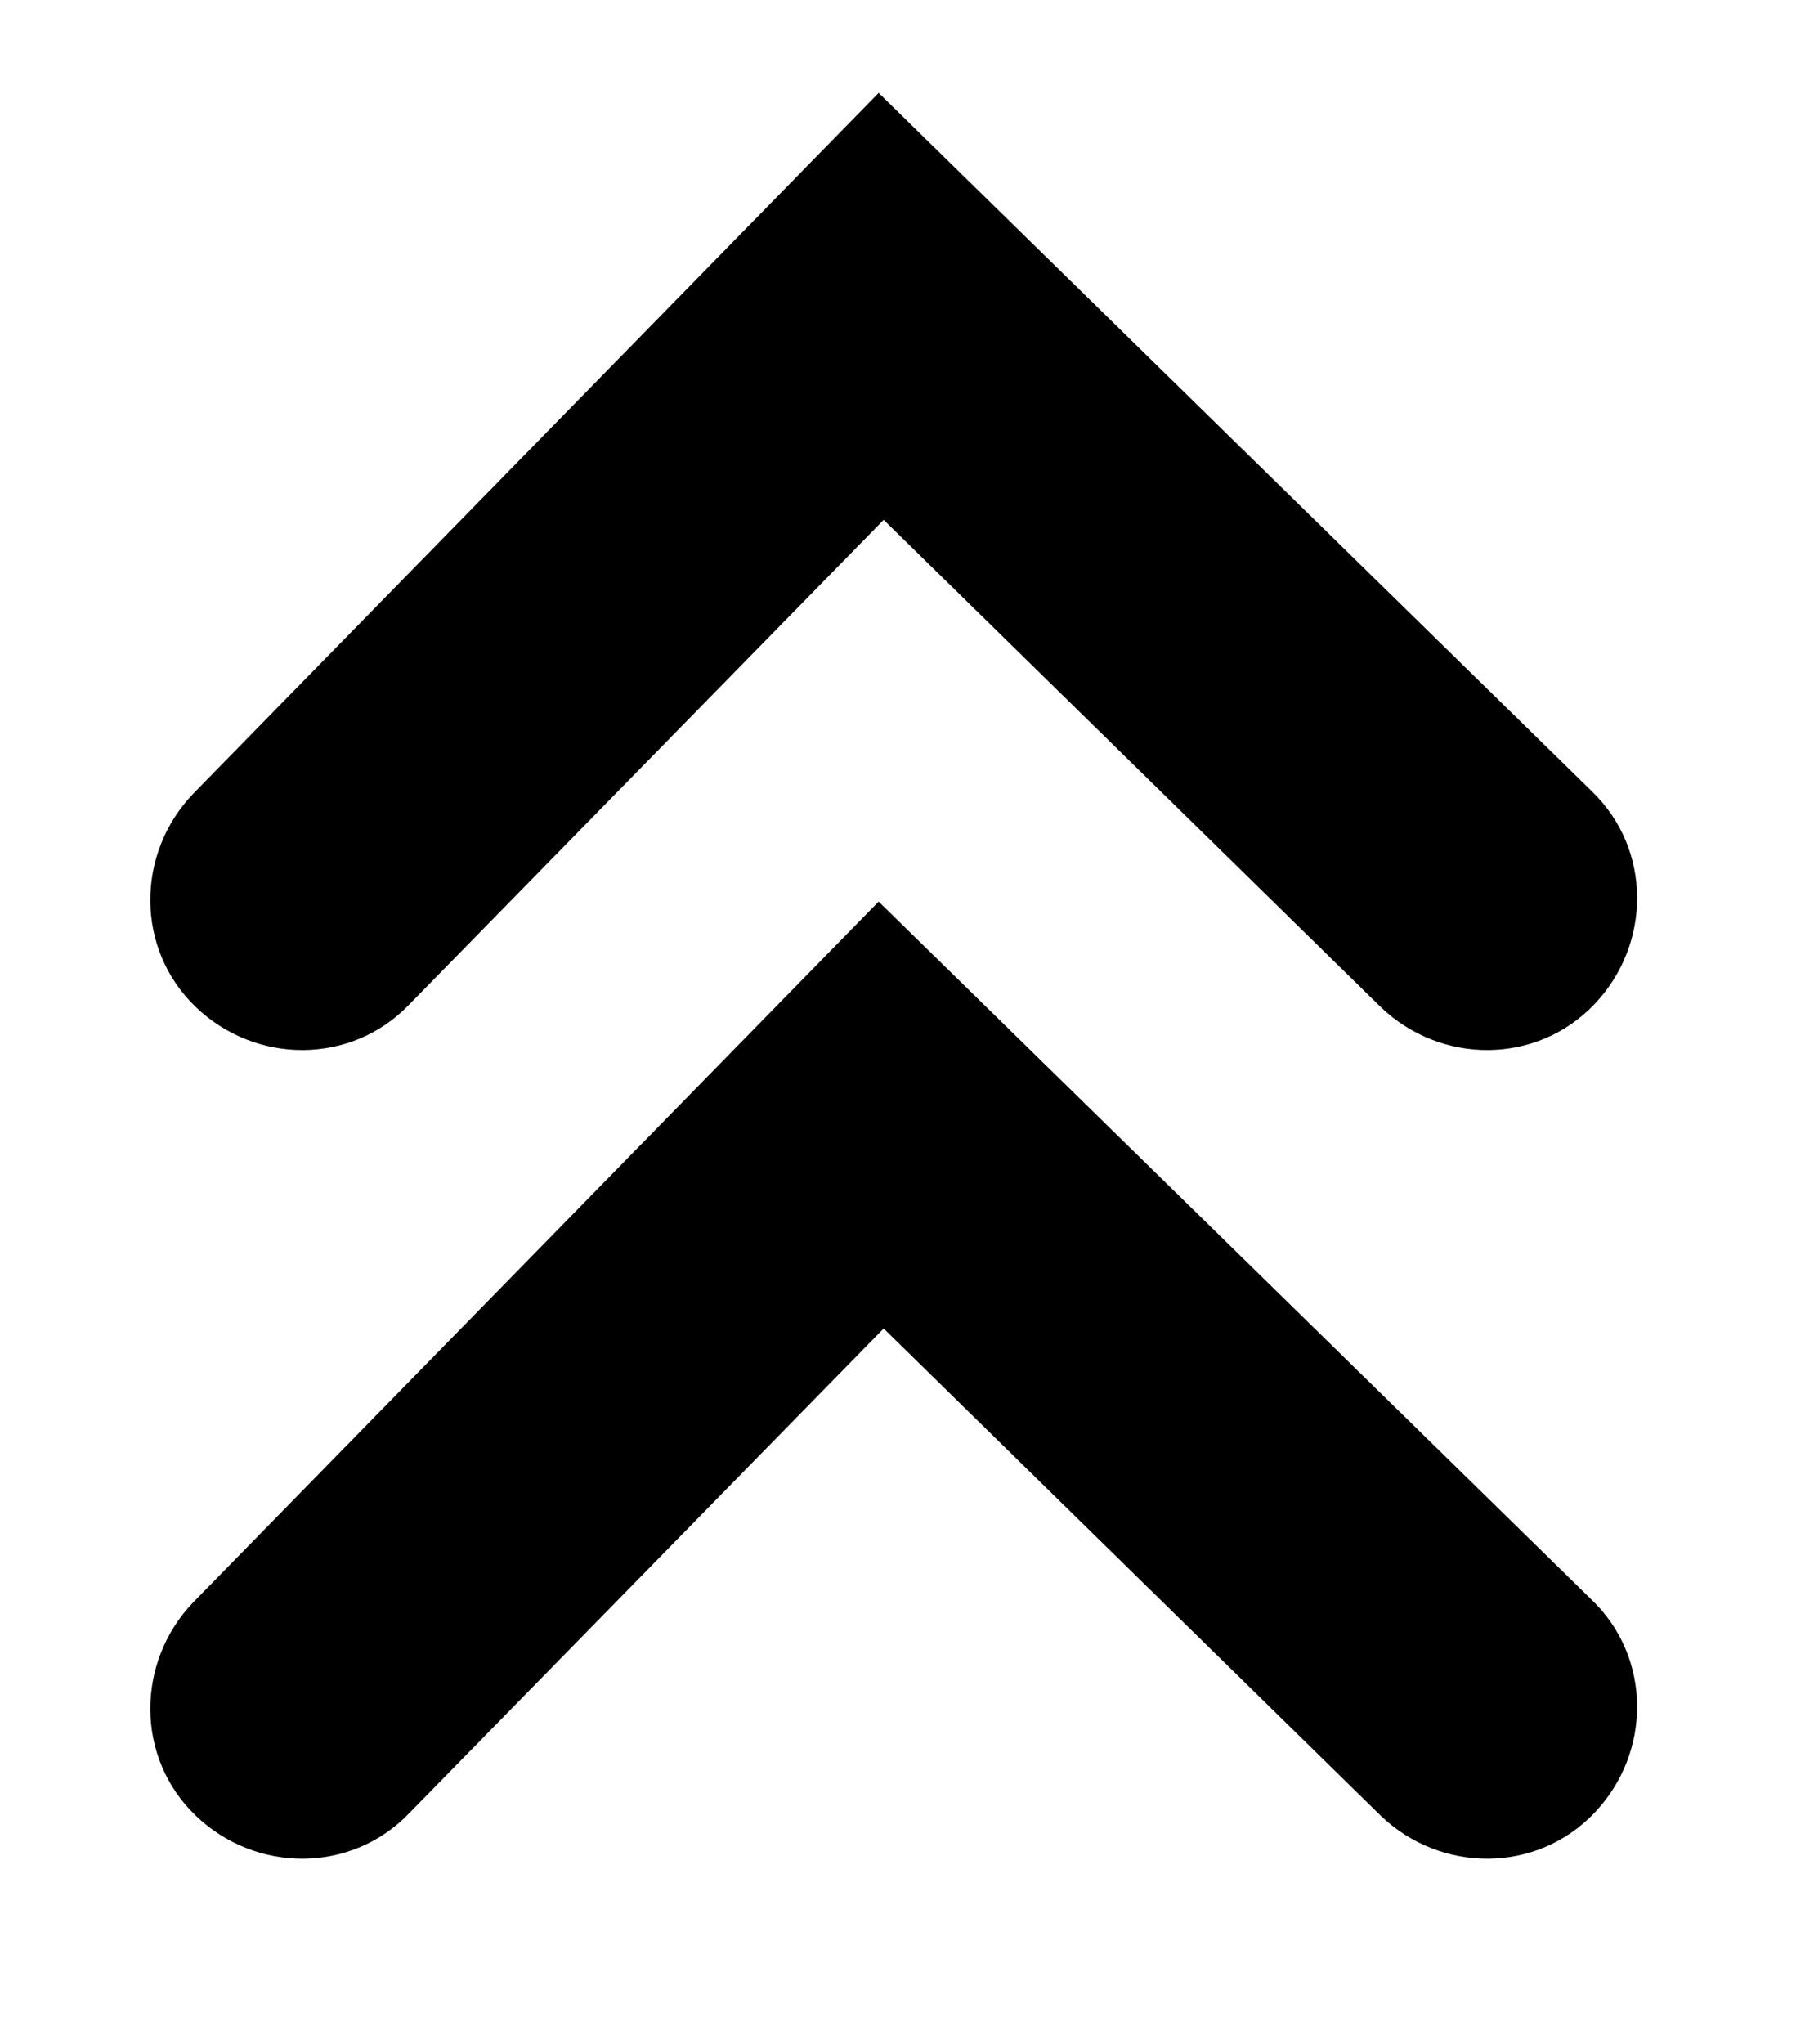 <?xml version="1.0" encoding="utf-8"?>
<!-- Generator: Adobe Illustrator 26.0.1, SVG Export Plug-In . SVG Version: 6.00 Build 0)  -->
<svg version="1.1" id="Laag_1" xmlns="http://www.w3.org/2000/svg" xmlns:xlink="http://www.w3.org/1999/xlink" x="0px" y="0px"
	 viewBox="0 0 71.9 81.4" style="enable-background:new 0 0 71.9 81.4;" xml:space="preserve">
<path d="M35,35.9L7.7,63.8c-2.3,2.4-2.3,6.2,0.1,8.5c2.4,2.3,6.2,2.3,8.5-0.1l18.9-19.3L55,72.3c2.4,2.3,6.2,2.3,8.5-0.1
	c2.3-2.4,2.3-6.2-0.1-8.5L35,35.9z"/>
<path d="M35,3.7L7.7,31.6c-2.3,2.4-2.3,6.2,0.1,8.5c2.4,2.3,6.2,2.3,8.5-0.1l18.9-19.3L55,40.1c2.4,2.3,6.2,2.3,8.5-0.1
	c2.3-2.4,2.3-6.2-0.1-8.5L35,3.7z"/>
</svg>
